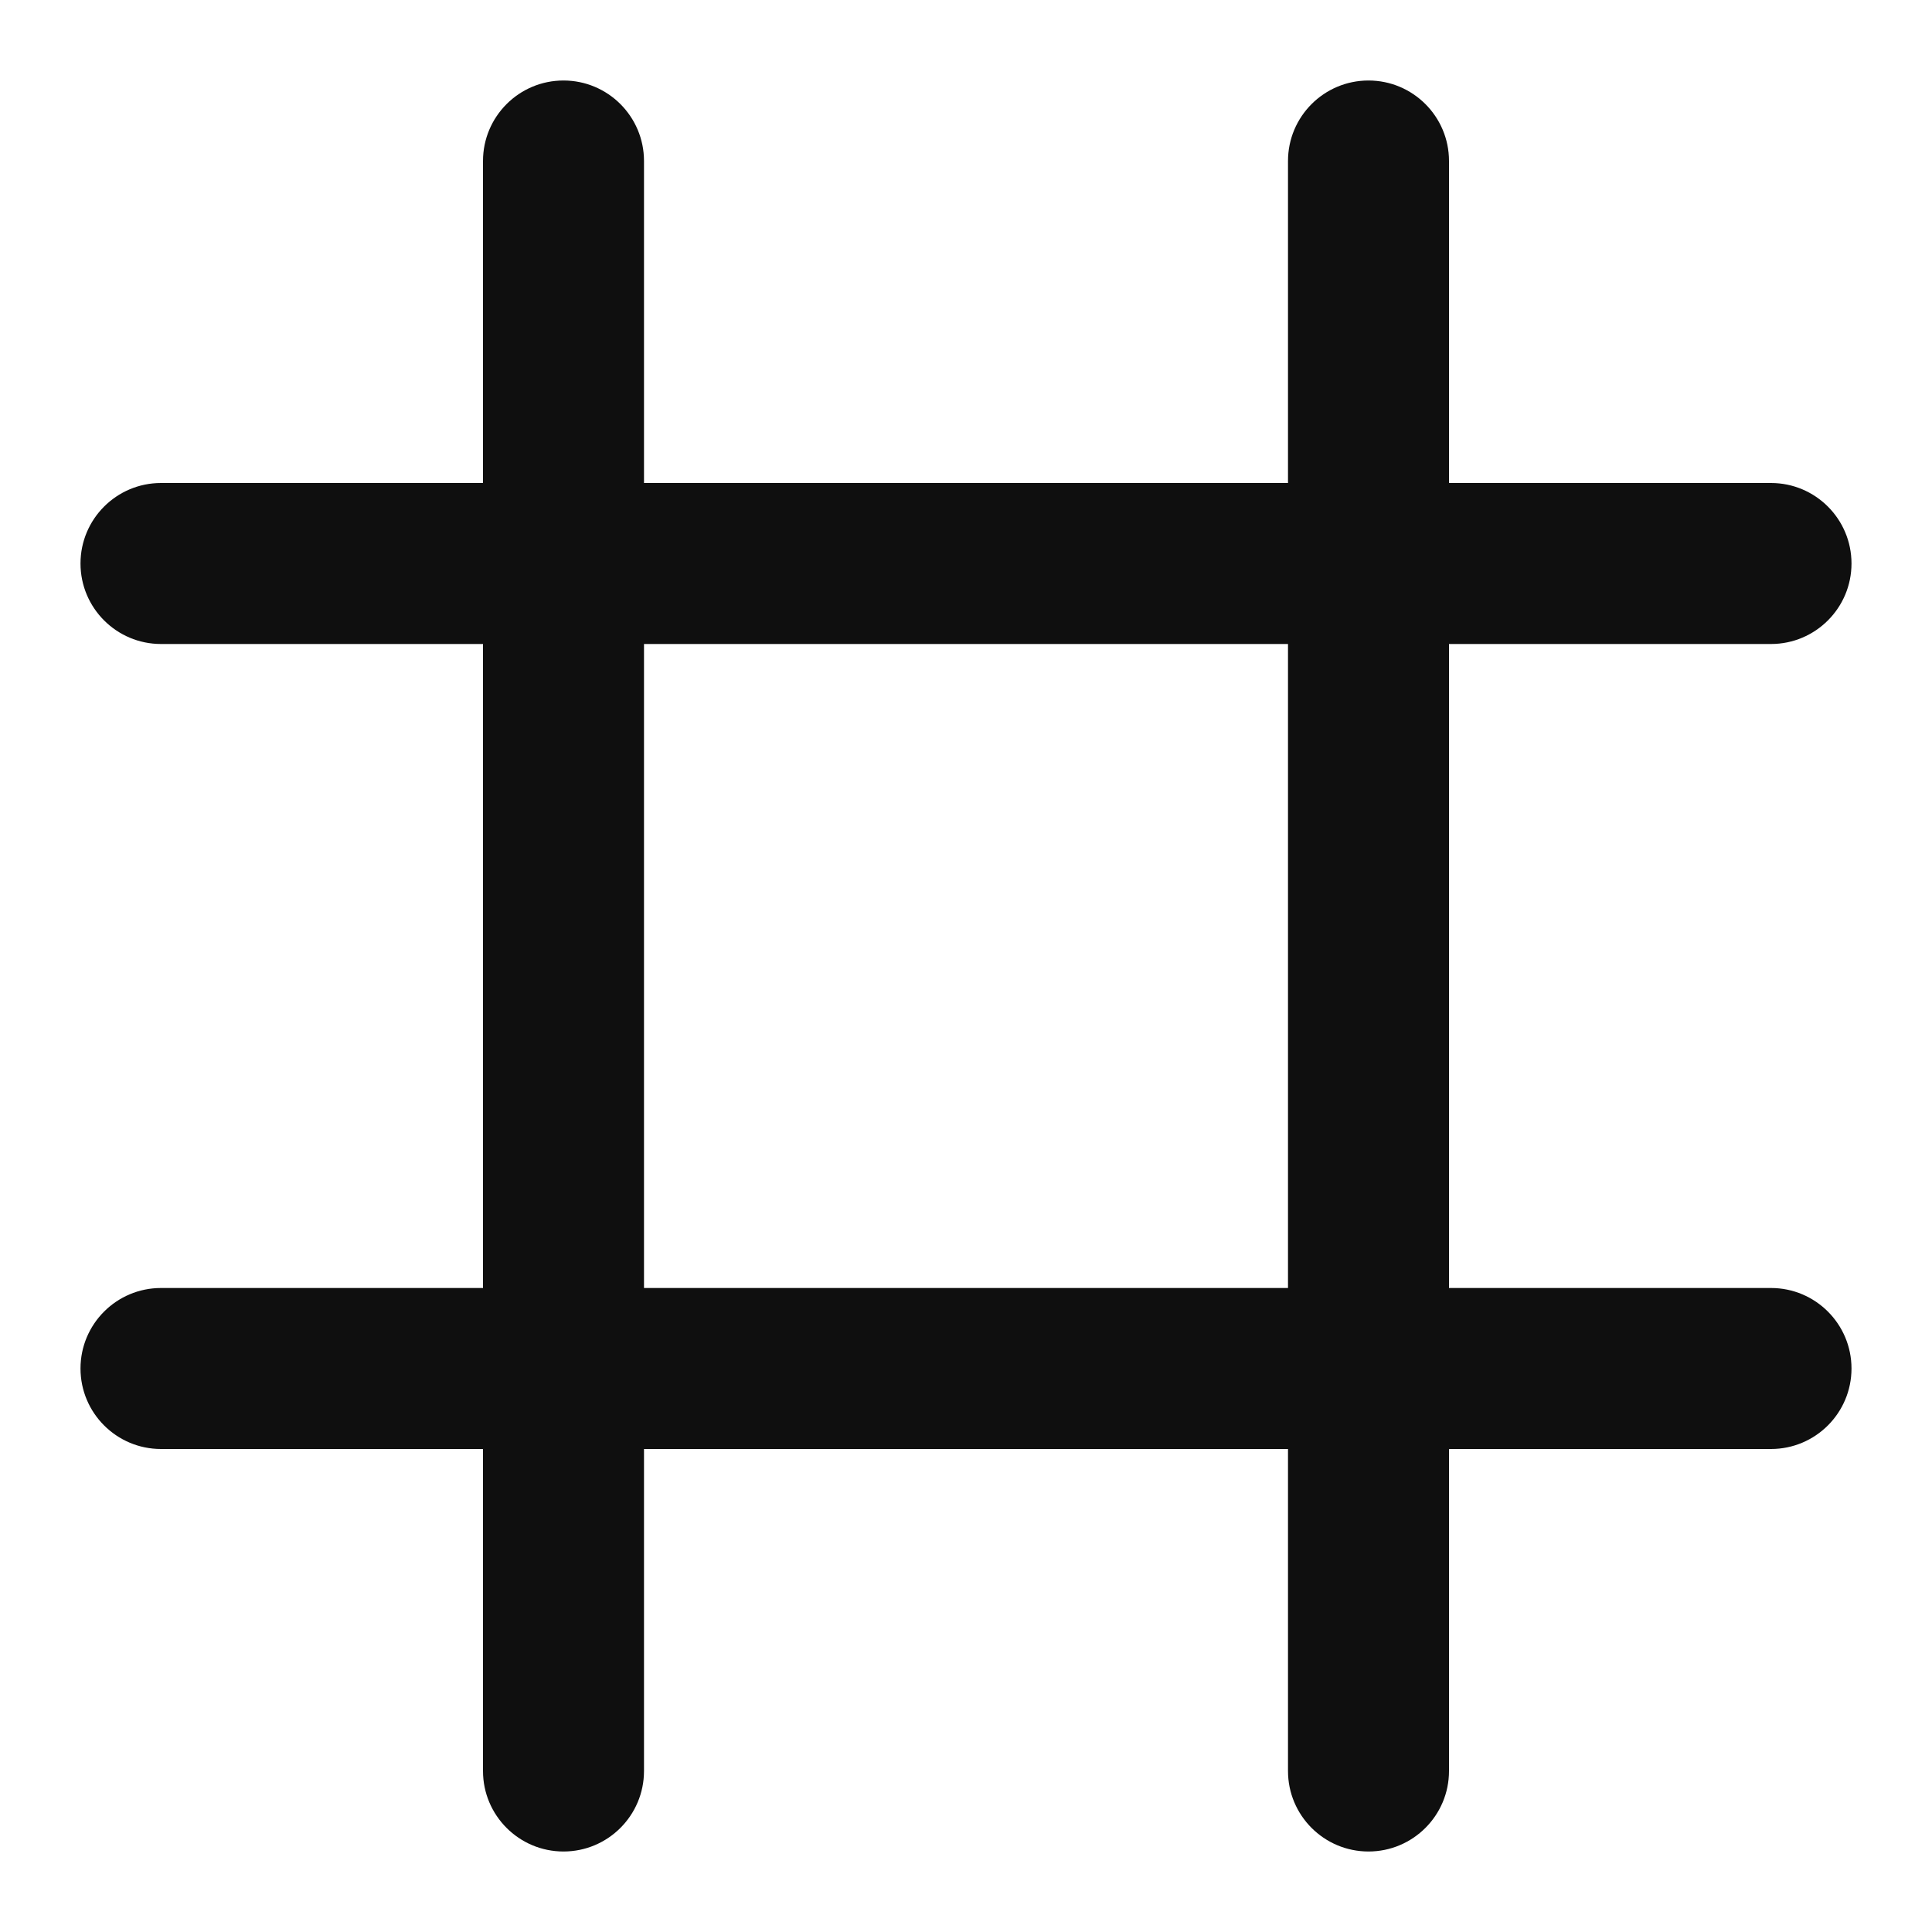 <svg xmlns="http://www.w3.org/2000/svg" width="800px" height="800px" viewBox="0 0 24 24" fill="none"><path fill-rule="evenodd" clip-rule="evenodd" d="M7 1C6.448 1 6 1.448 6 2V6H2C1.448 6 1 6.448 1 7C1 7.552 1.448 8 2 8H6V16H2C1.448 16 1 16.448 1 17C1 17.552 1.448 18 2 18H6V22C6 22.552 6.448 23 7 23C7.552 23 8 22.552 8 22V18H16V22C16 22.552 16.448 23 17 23C17.552 23 18 22.552 18 22V18H22C22.552 18 23 17.552 23 17C23 16.448 22.552 16 22 16H18V8H22C22.552 8 23 7.552 23 7C23 6.448 22.552 6 22 6H18V2C18 1.448 17.552 1 17 1C16.448 1 16 1.448 16 2V6H8V2C8 1.448 7.552 1 7 1ZM8 8V16H16V8H8Z" fill="#0F0F0F"></path></svg>
